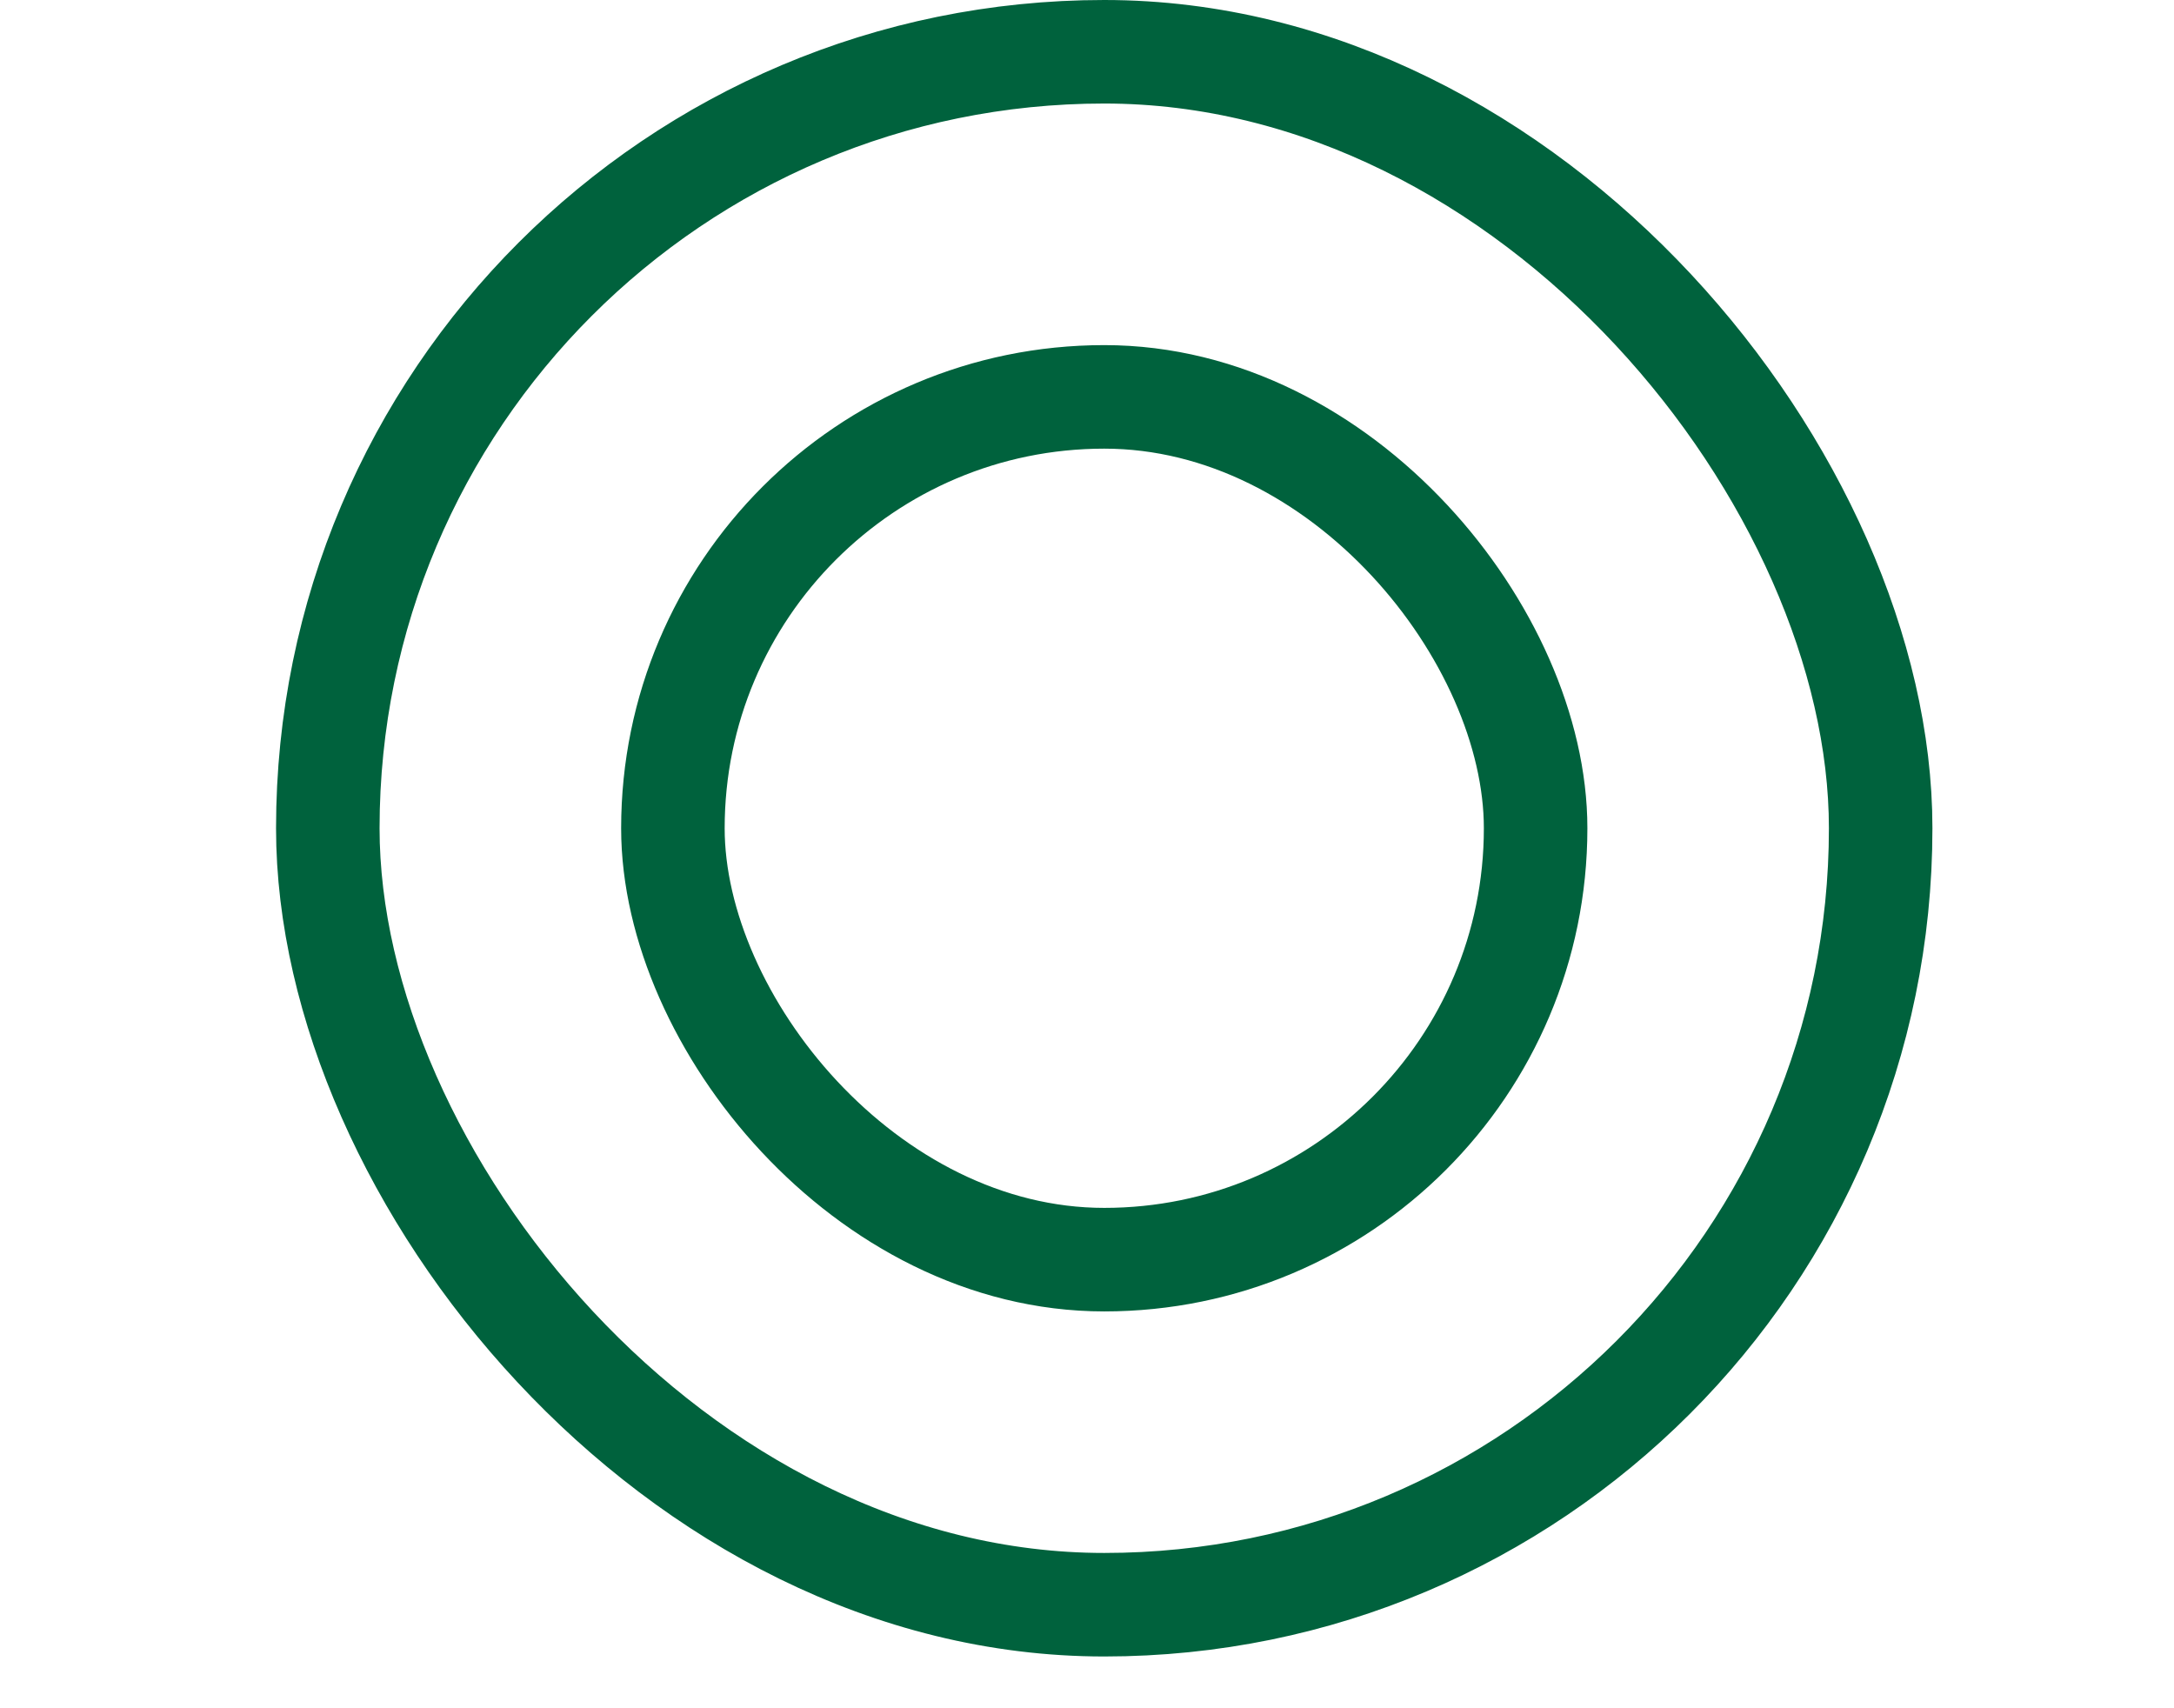 <svg xmlns="http://www.w3.org/2000/svg" width="42" height="33" viewBox="0 0 42 33" fill="none">
<rect x="6.333" y="1" width="30" height="30" rx="15" stroke="#00623D" stroke-width="2"/>
<rect x="13" y="7.667" width="16.667" height="16.667" rx="8.333" stroke="#00623D" stroke-width="2"/>
</svg>